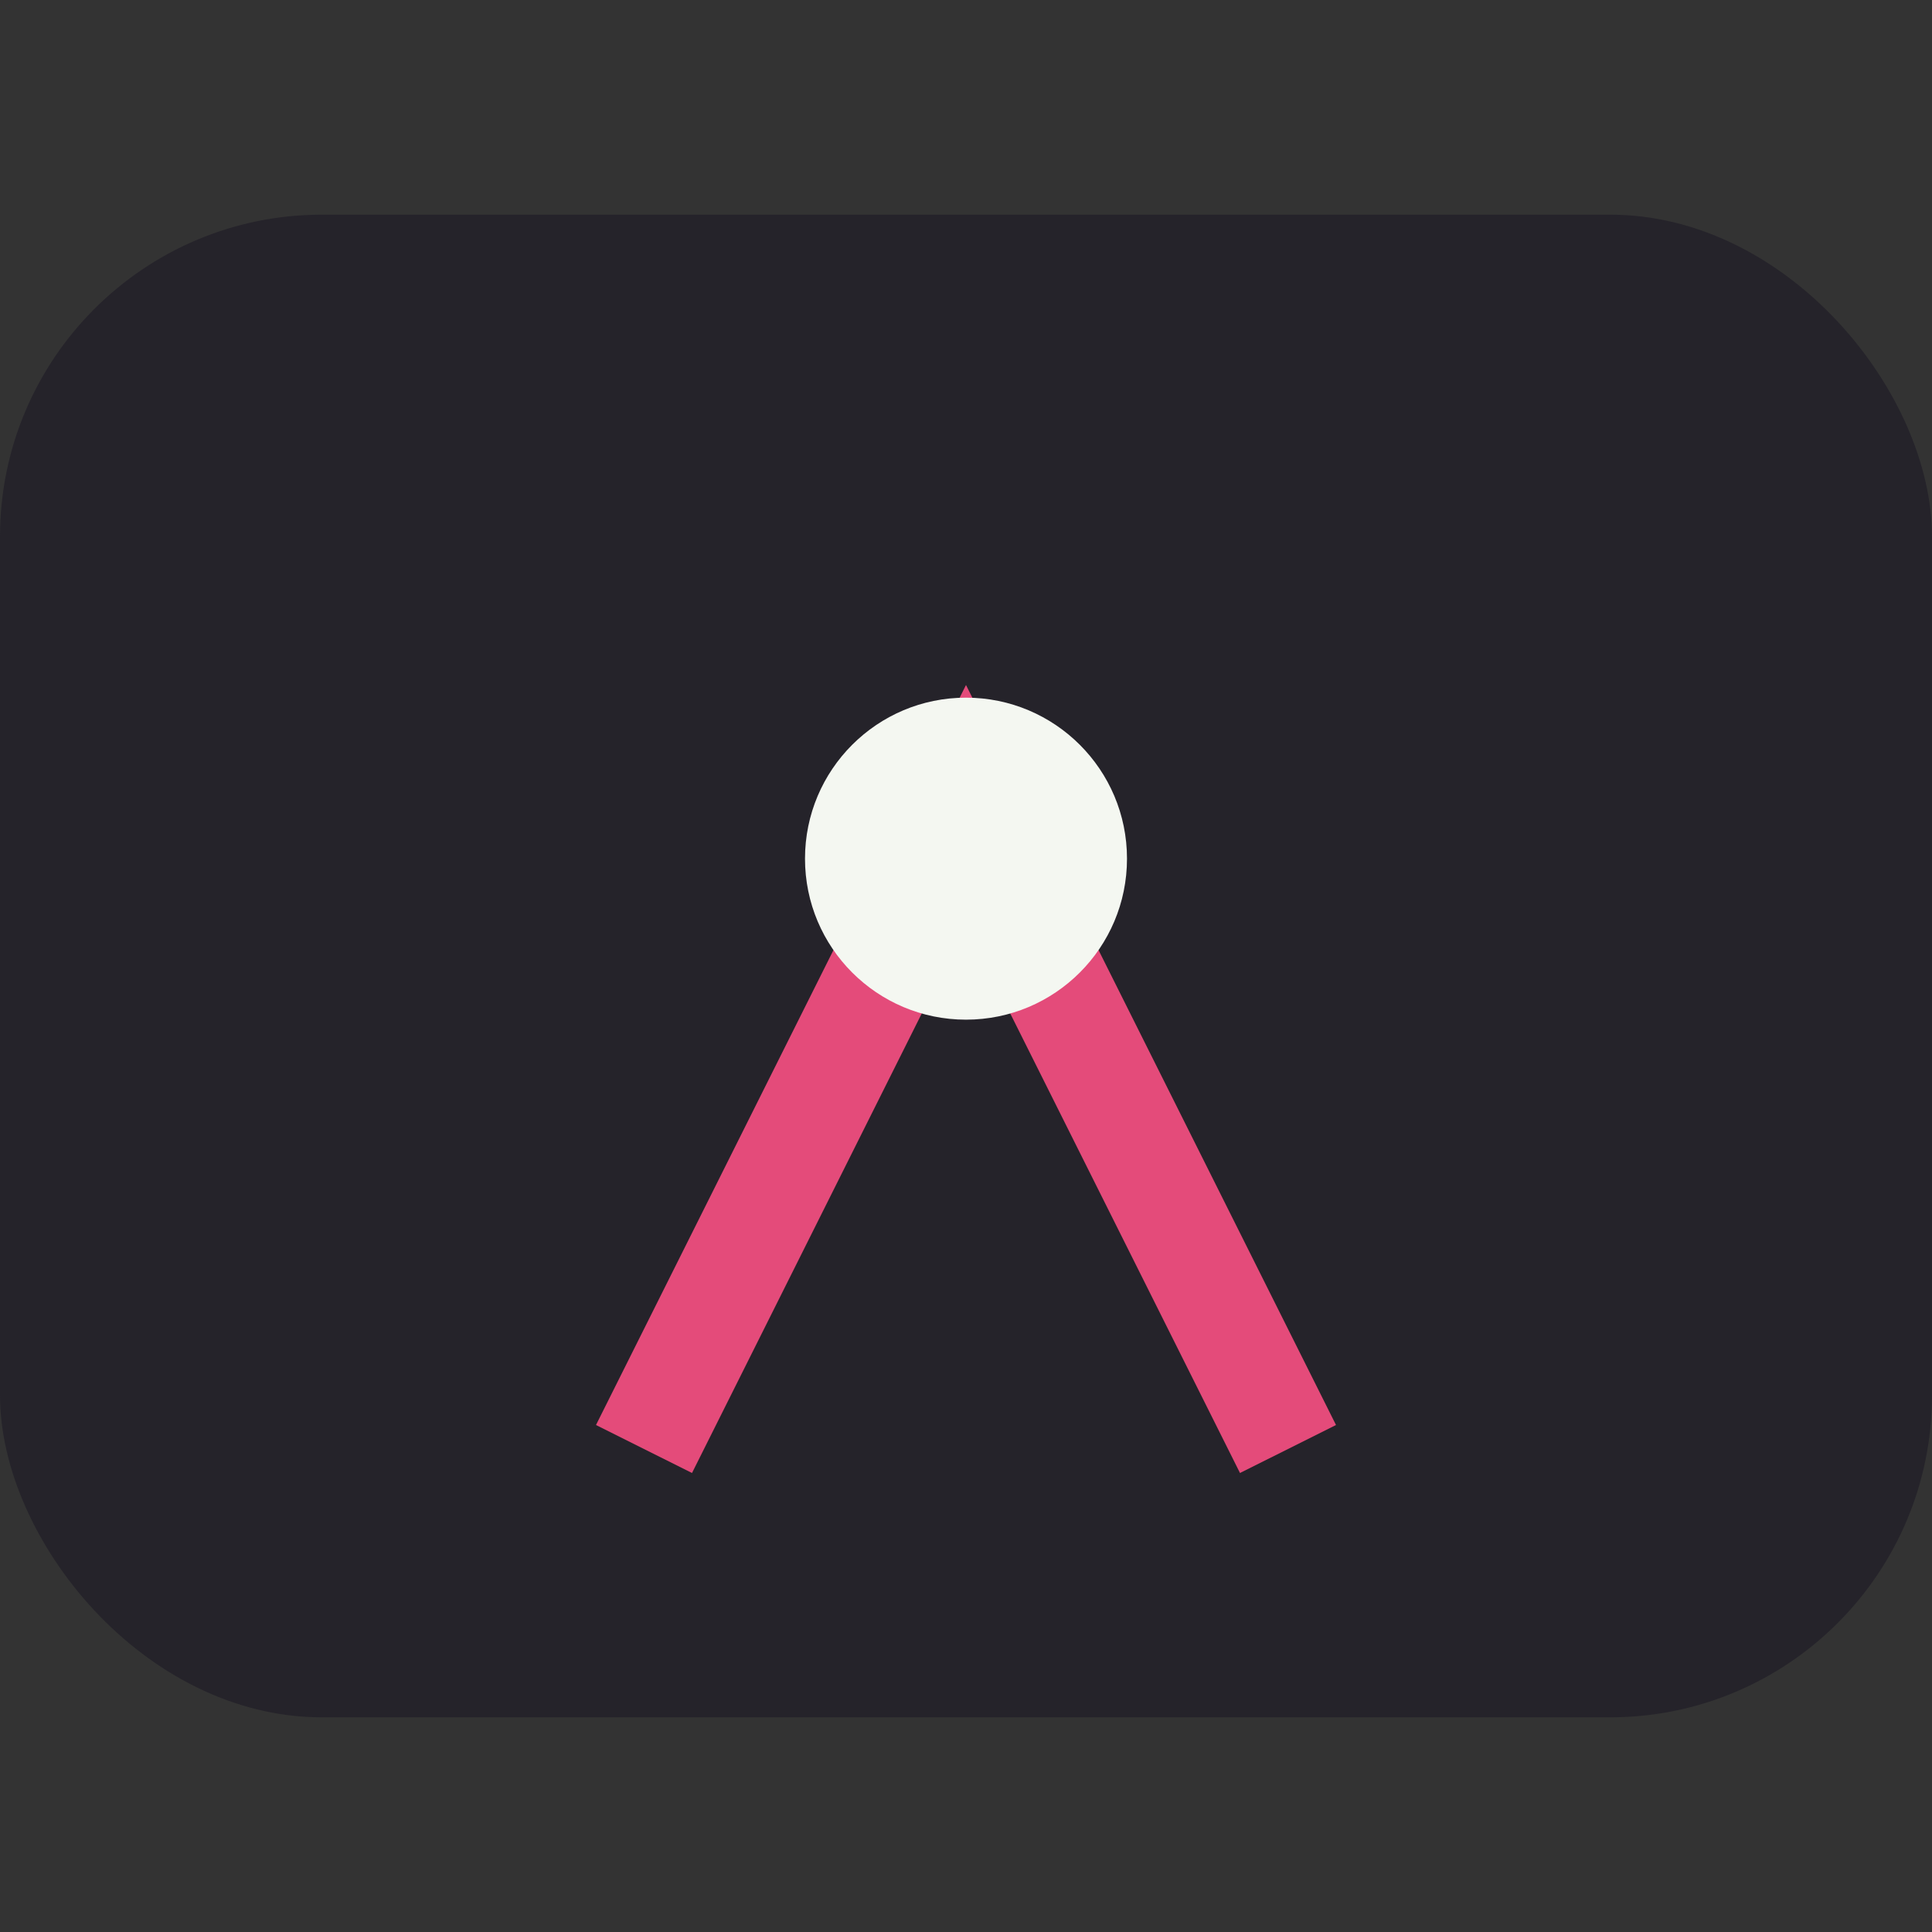 <?xml version="1.0" encoding="UTF-8"?>
<svg xmlns="http://www.w3.org/2000/svg" width="36" height="36" viewBox="0 0 36 36"><rect x="0" y="0" width="36" height="36" fill="#333333" stroke="none"/><rect x="0" y="4" width="36" height="28" rx="6" fill="#25232A"/><path d="M12 27l6-12 6 12" stroke="#E44B7A" stroke-width="2" fill="none"/><circle cx="18" cy="16" r="3" fill="#F4F7F1"/></svg>